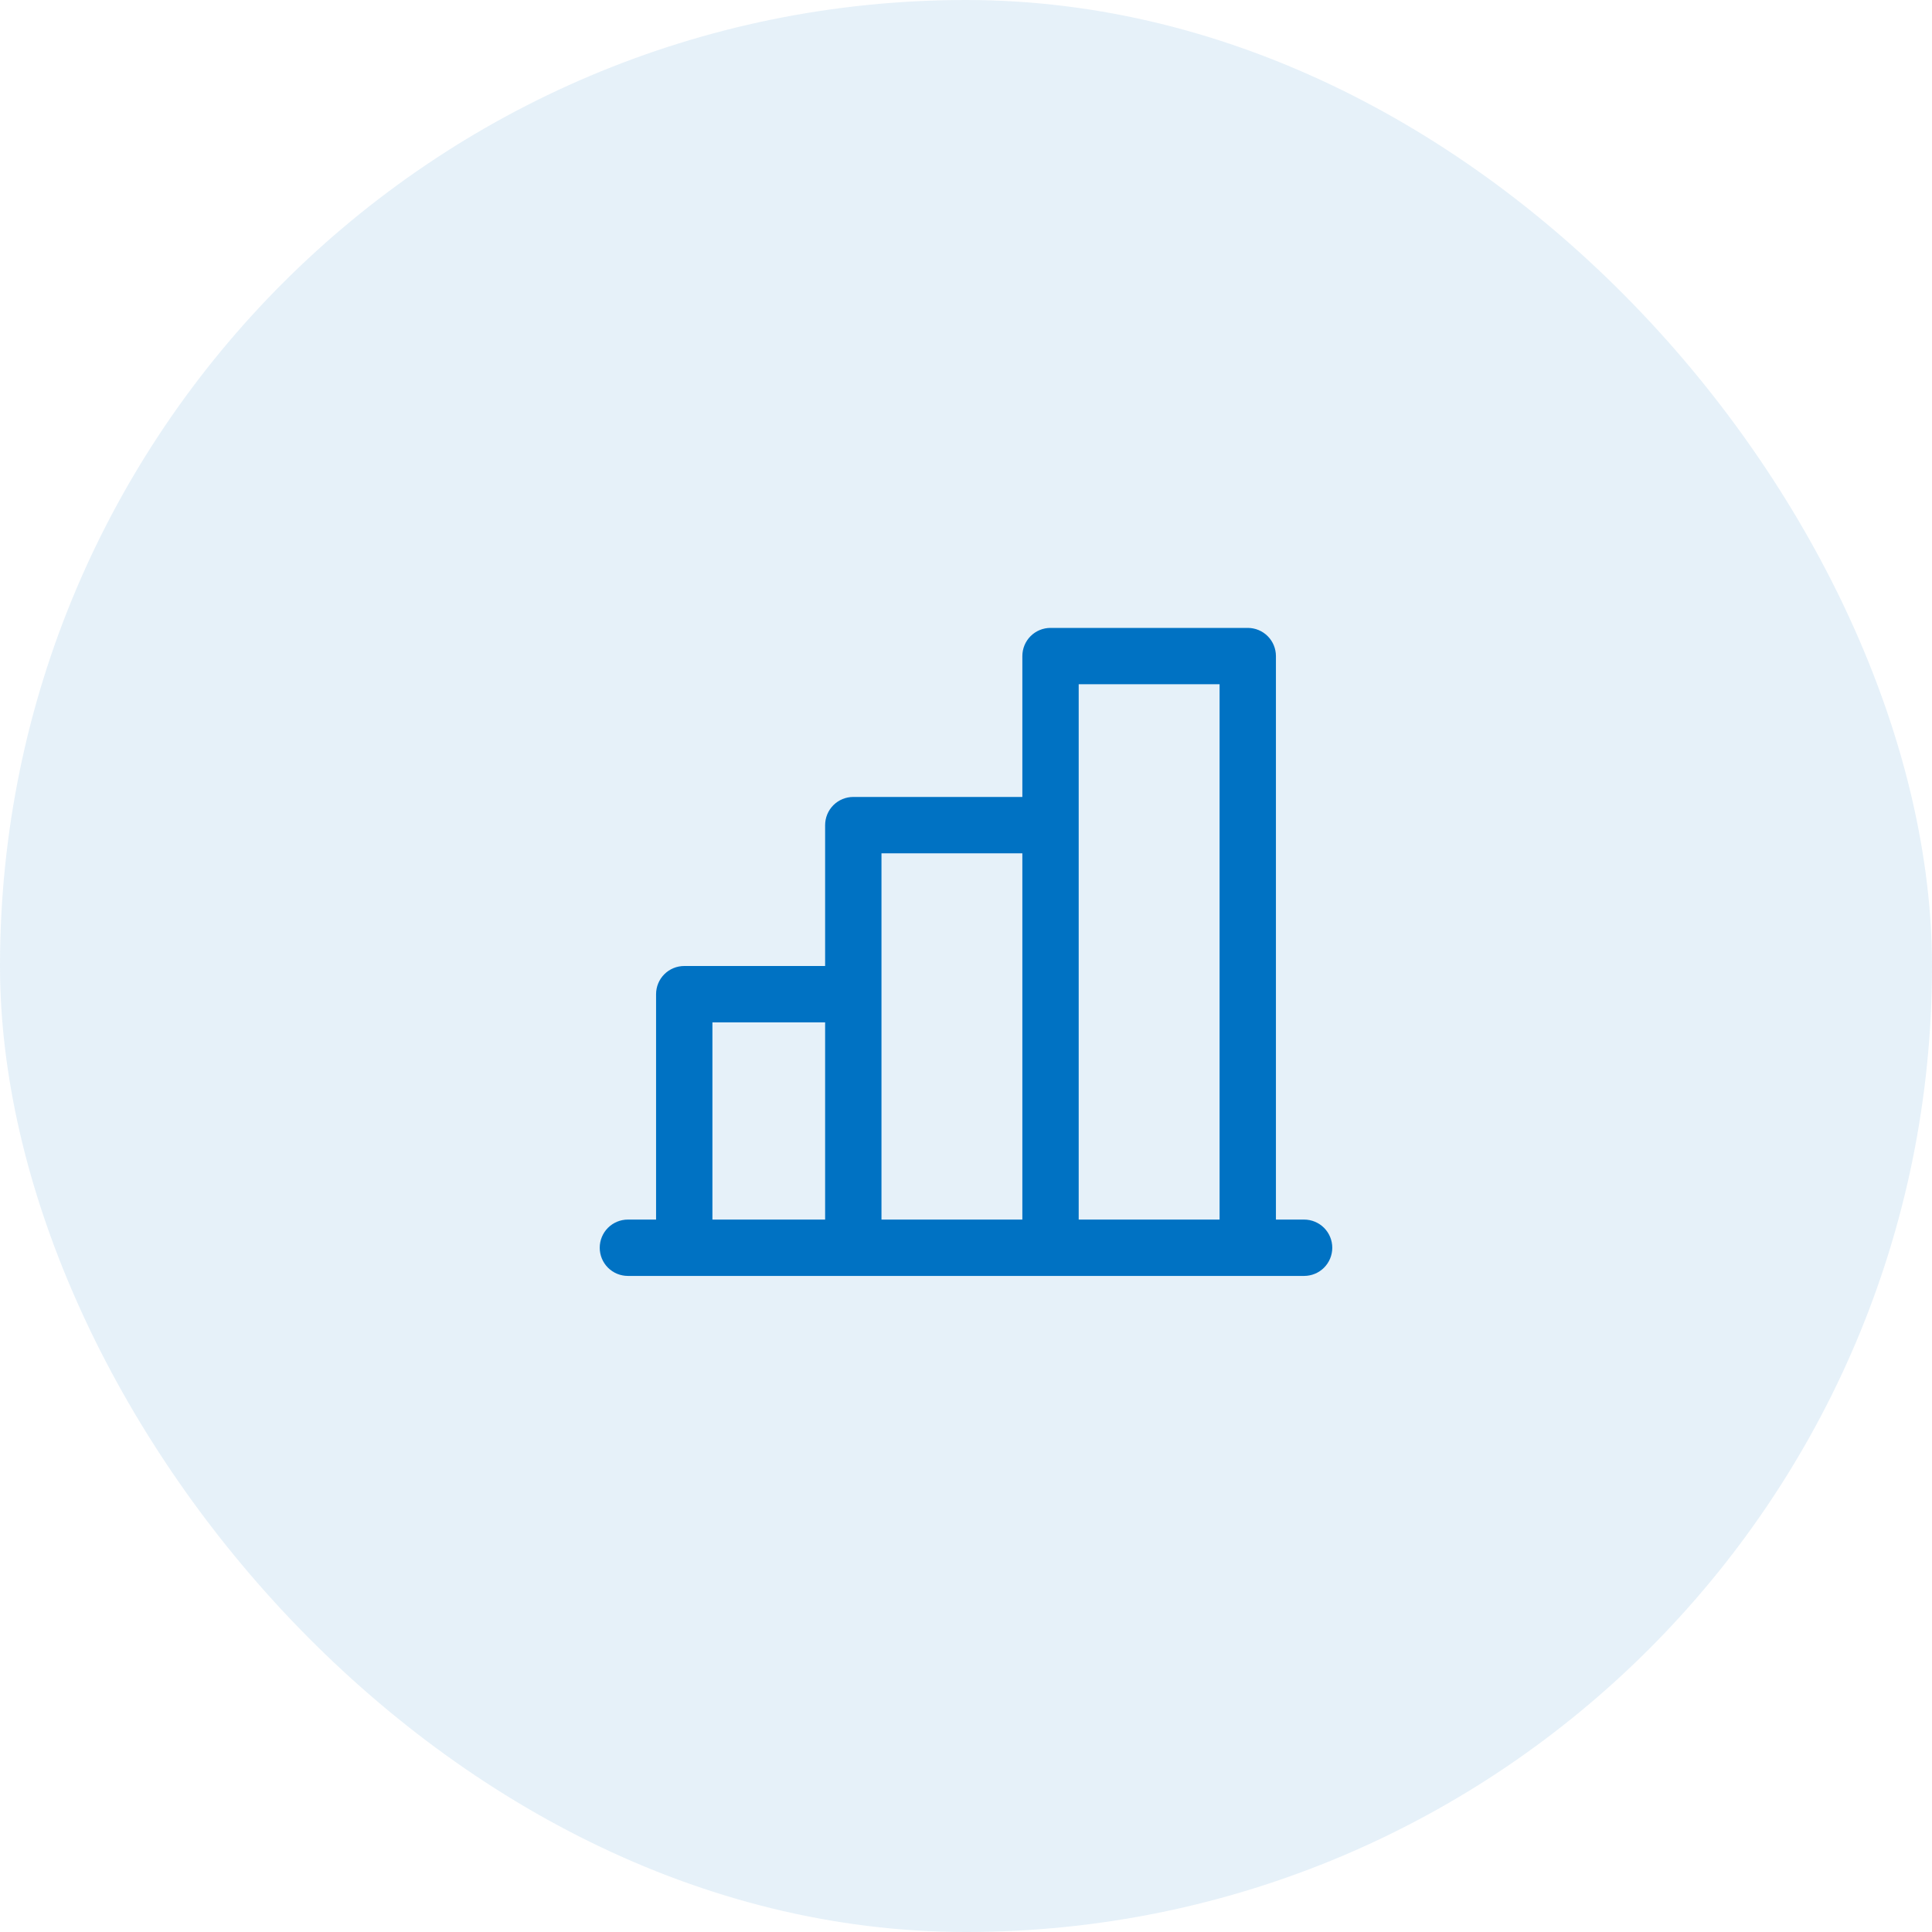 <svg width="60" height="60" viewBox="0 0 60 60" fill="none" xmlns="http://www.w3.org/2000/svg">
<rect width="60" height="60" rx="30" fill="#0072C3" fill-opacity="0.1"/>
<path d="M40.5 37.875H39.625V20.375C39.625 20.143 39.533 19.92 39.369 19.756C39.205 19.592 38.982 19.5 38.75 19.5H32.625C32.393 19.5 32.17 19.592 32.006 19.756C31.842 19.92 31.75 20.143 31.75 20.375V24.75H26.5C26.268 24.75 26.045 24.842 25.881 25.006C25.717 25.17 25.625 25.393 25.625 25.625V30H21.25C21.018 30 20.795 30.092 20.631 30.256C20.467 30.42 20.375 30.643 20.375 30.875V37.875H19.5C19.268 37.875 19.045 37.967 18.881 38.131C18.717 38.295 18.625 38.518 18.625 38.75C18.625 38.982 18.717 39.205 18.881 39.369C19.045 39.533 19.268 39.625 19.5 39.625H40.5C40.732 39.625 40.955 39.533 41.119 39.369C41.283 39.205 41.375 38.982 41.375 38.75C41.375 38.518 41.283 38.295 41.119 38.131C40.955 37.967 40.732 37.875 40.5 37.875ZM33.5 21.25H37.875V37.875H33.5V21.25ZM27.375 26.5H31.75V37.875H27.375V26.5ZM22.125 31.75H25.625V37.875H22.125V31.75Z" fill="#0072C3"/>
</svg>
